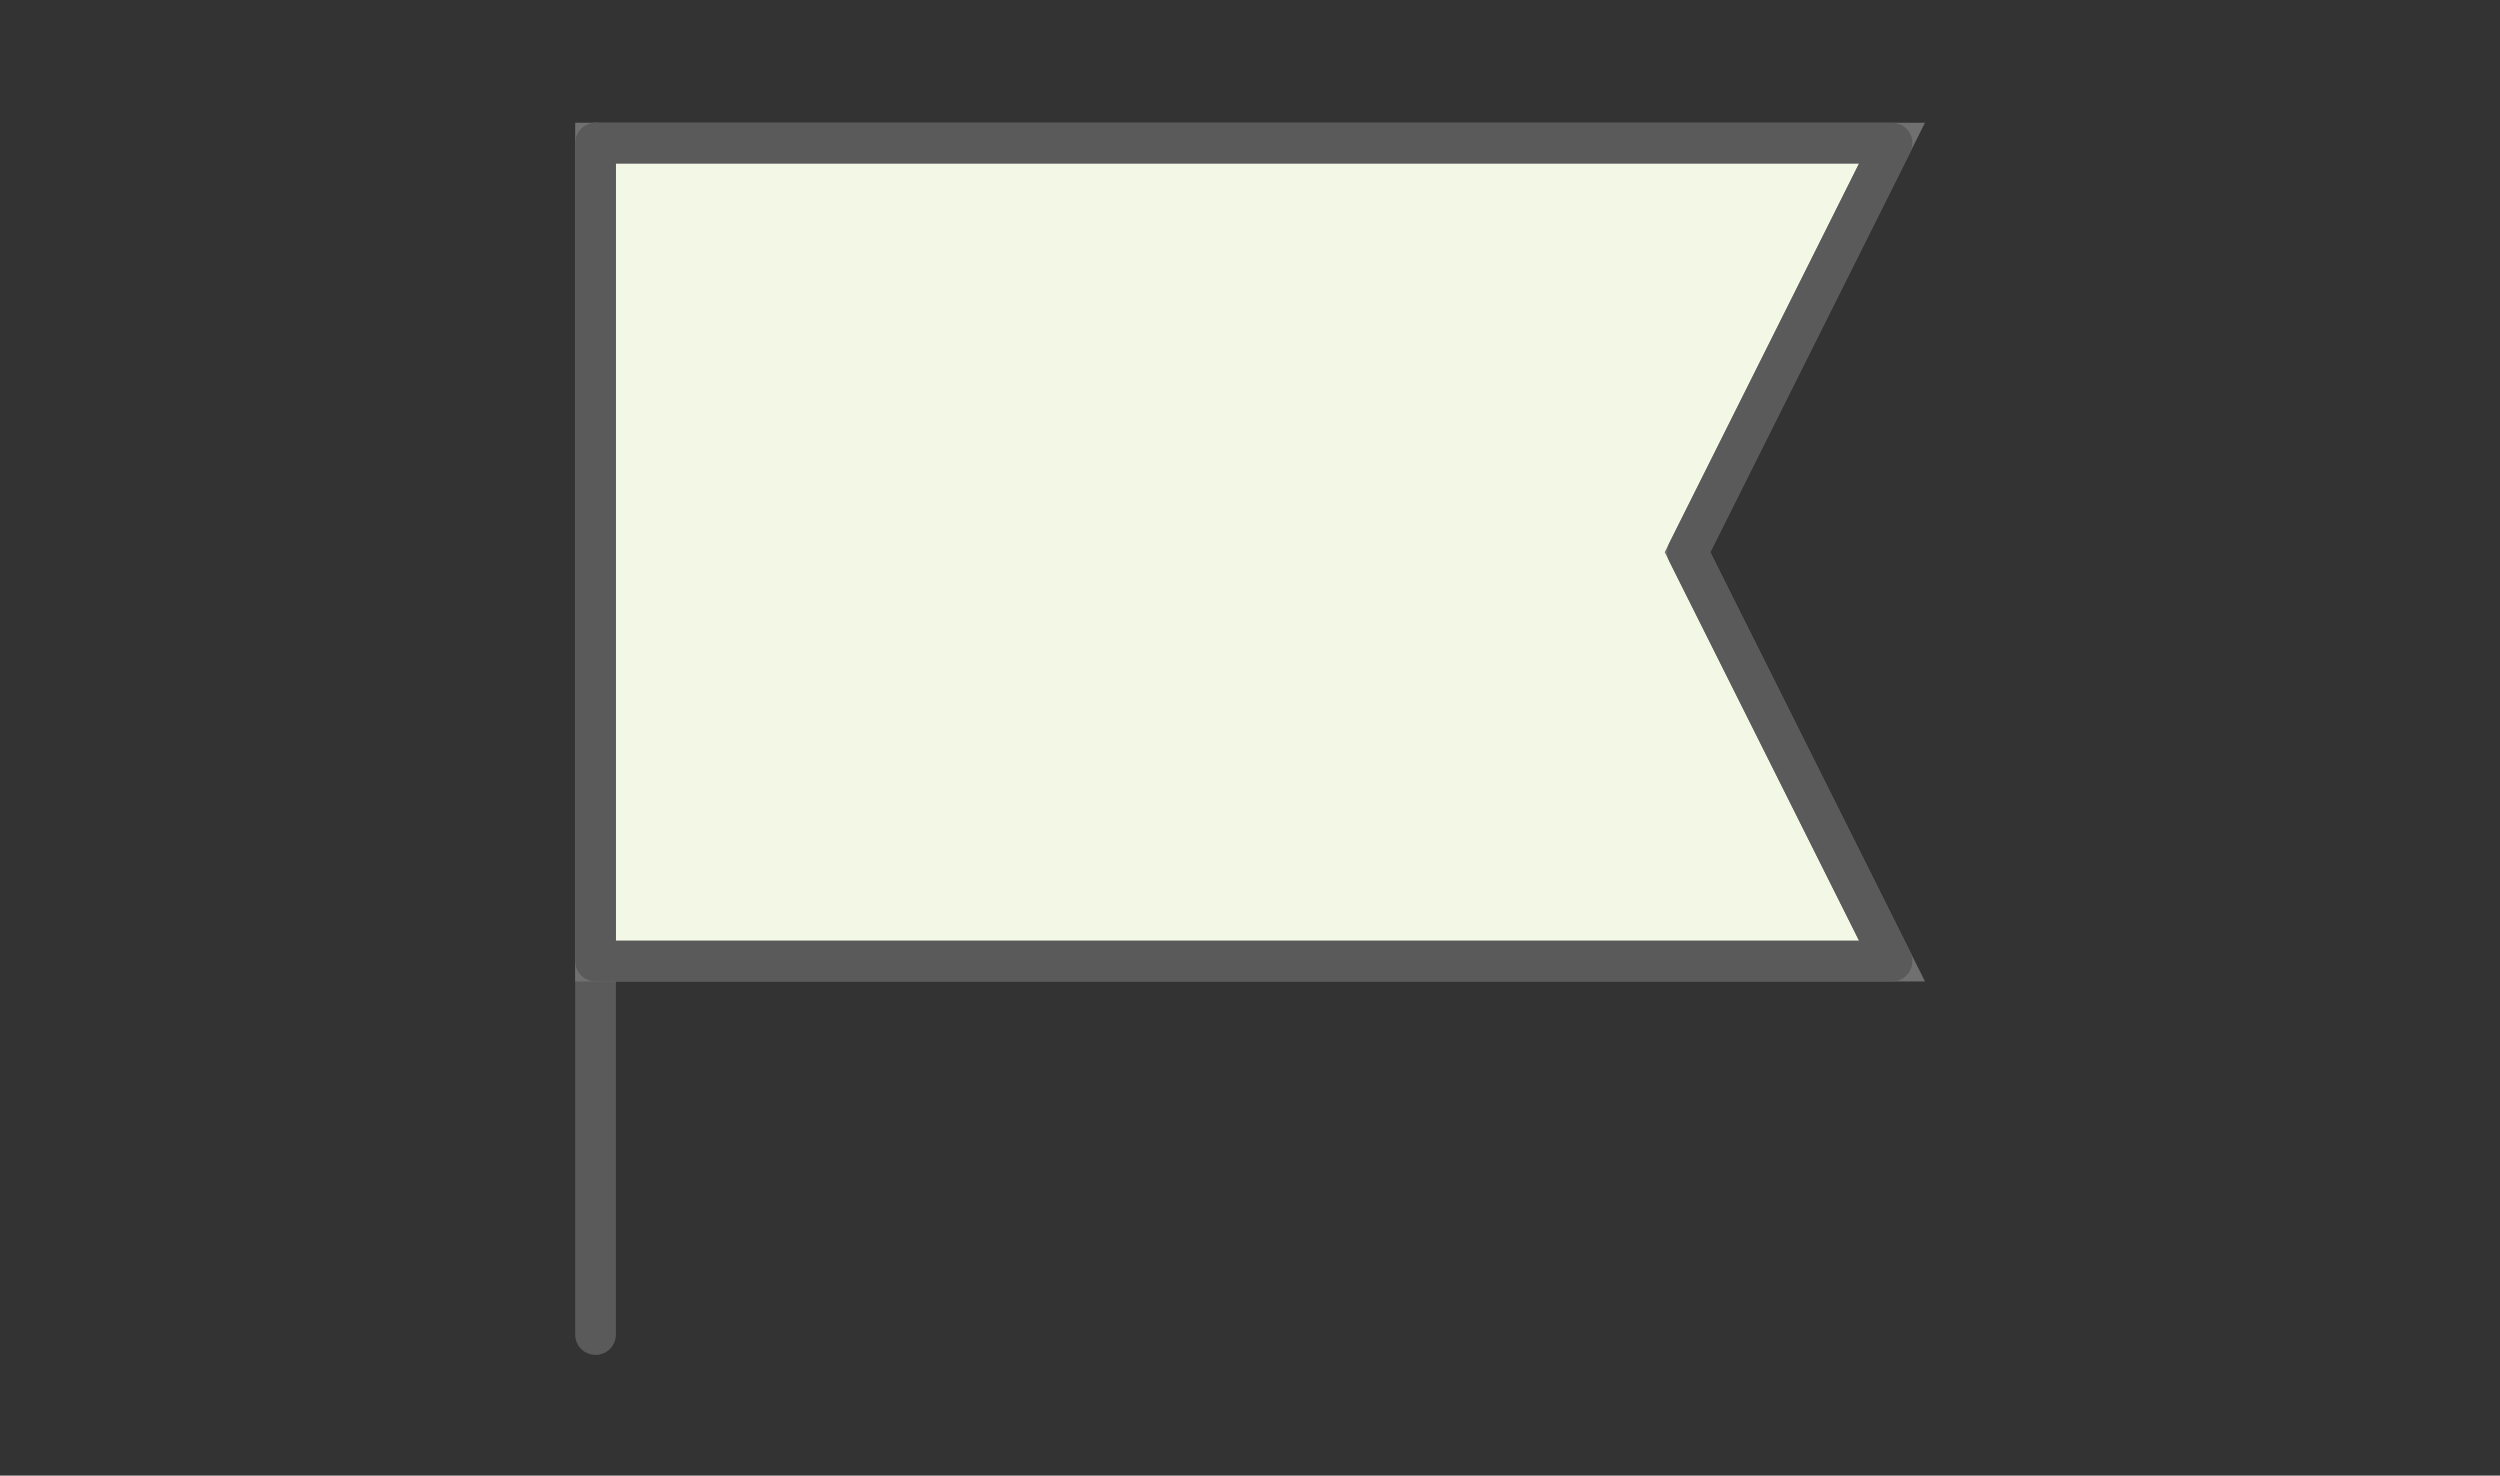 <?xml version="1.0" encoding="UTF-8"?><svg id="svg" xmlns="http://www.w3.org/2000/svg" viewBox="0 0 122.83 72.5"><rect x="0" y="0" width="122.83" height="72.5" fill="#333333" stroke="none"/><defs><style>.cls-1{fill:#f3f7e5;stroke:#707070;}.cls-1,.cls-2{stroke-width:2px;}.cls-2{fill:none;stroke:#5a5a5a;stroke-linecap:round;stroke-linejoin:round;}</style></defs><line id="_線_207" class="cls-2" x1="29.26" y1="7.03" x2="29.26" y2="65.57"/><path id="_パス_46502" class="cls-1" d="M29.26,7.03v40.19h63.7l-10.05-20.09,10.05-20.1s-63.7,0-63.7,0Z"/><path id="_パス_46503" class="cls-2" d="M29.26,7.03h63.7l-10.05,20.1,10.05,20.09H29.26V7.03Z"/></svg>